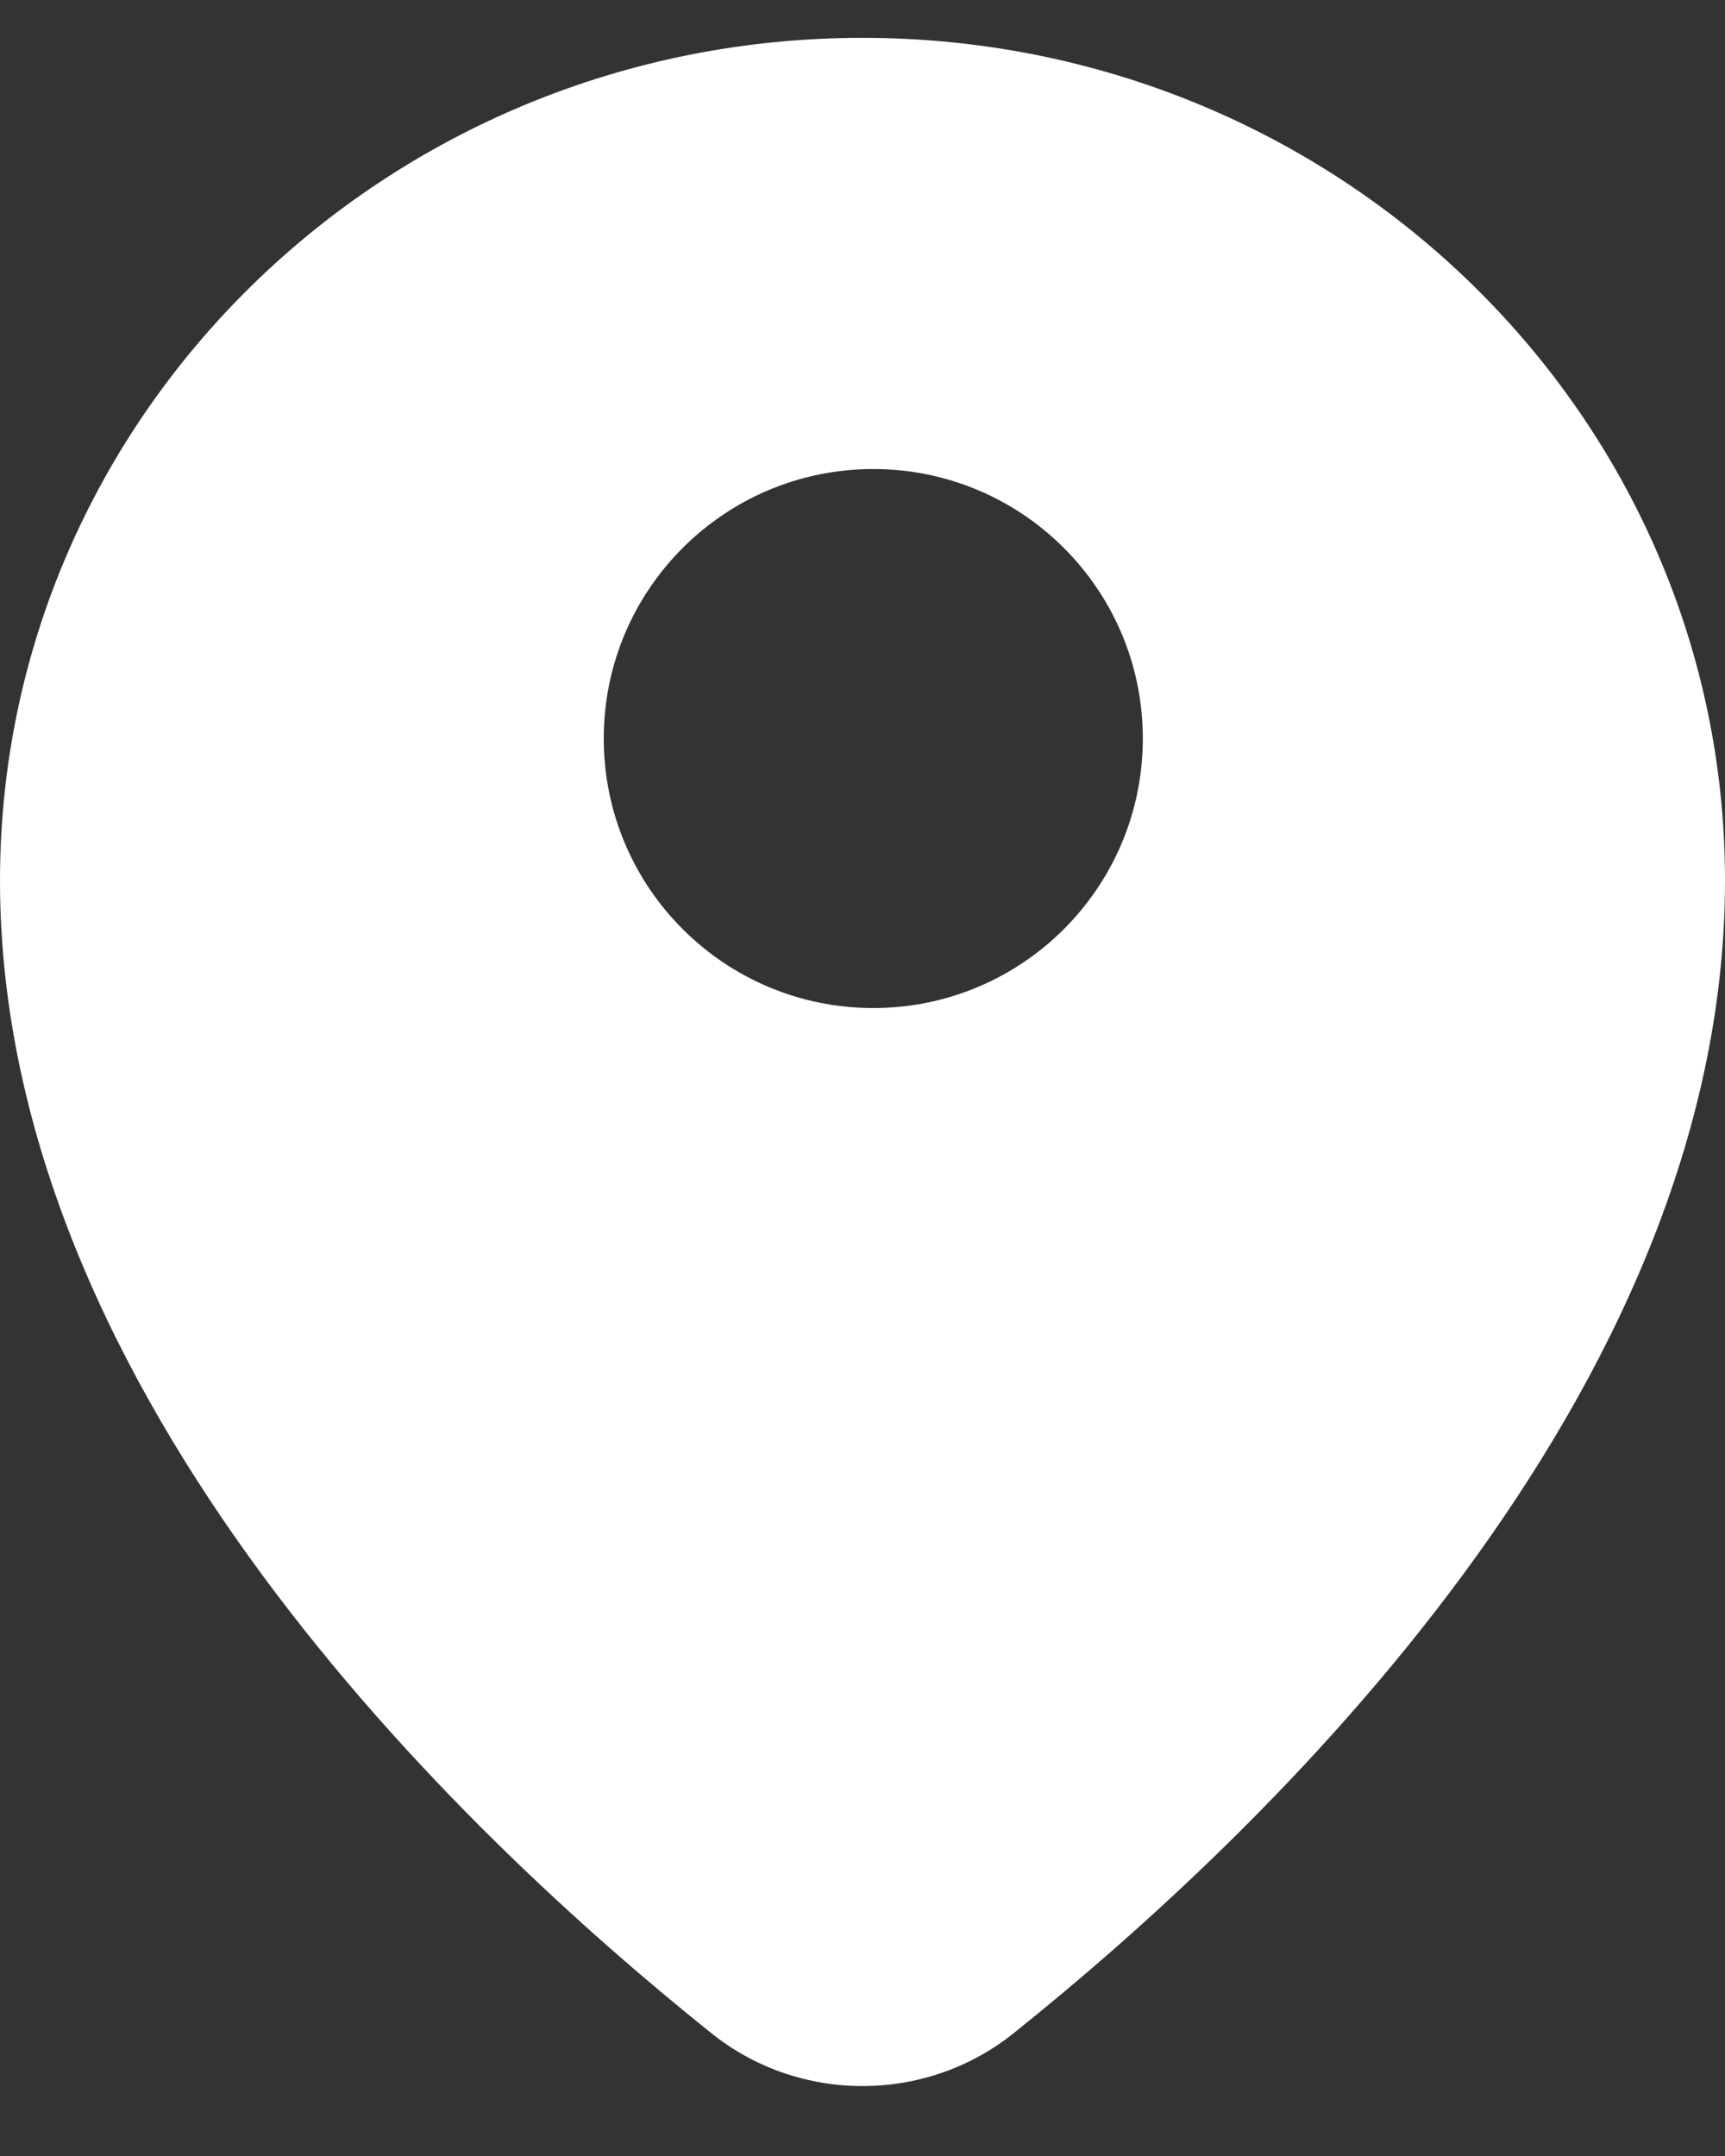 <svg width="16" height="20" viewBox="0 0 16 20" fill="none" xmlns="http://www.w3.org/2000/svg">
<rect x="0" y="0" width="16" height="20" fill="#333333" stroke="none"/>
<path fill-rule="evenodd" clip-rule="evenodd" d="M9.414 18.851C11.71 17.012 16 12.94 16 8.169C16 3.851 12.418 0.351 8 0.351C3.582 0.351 0 3.851 0 8.169C0 12.94 4.29 17.012 6.586 18.851C7.405 19.518 8.595 19.518 9.414 18.851ZM8.1 9.351C9.481 9.351 10.6 8.232 10.6 6.851C10.6 5.47 9.481 4.351 8.1 4.351C6.719 4.351 5.6 5.47 5.6 6.851C5.6 8.232 6.719 9.351 8.1 9.351Z" fill="white"/>
</svg>
